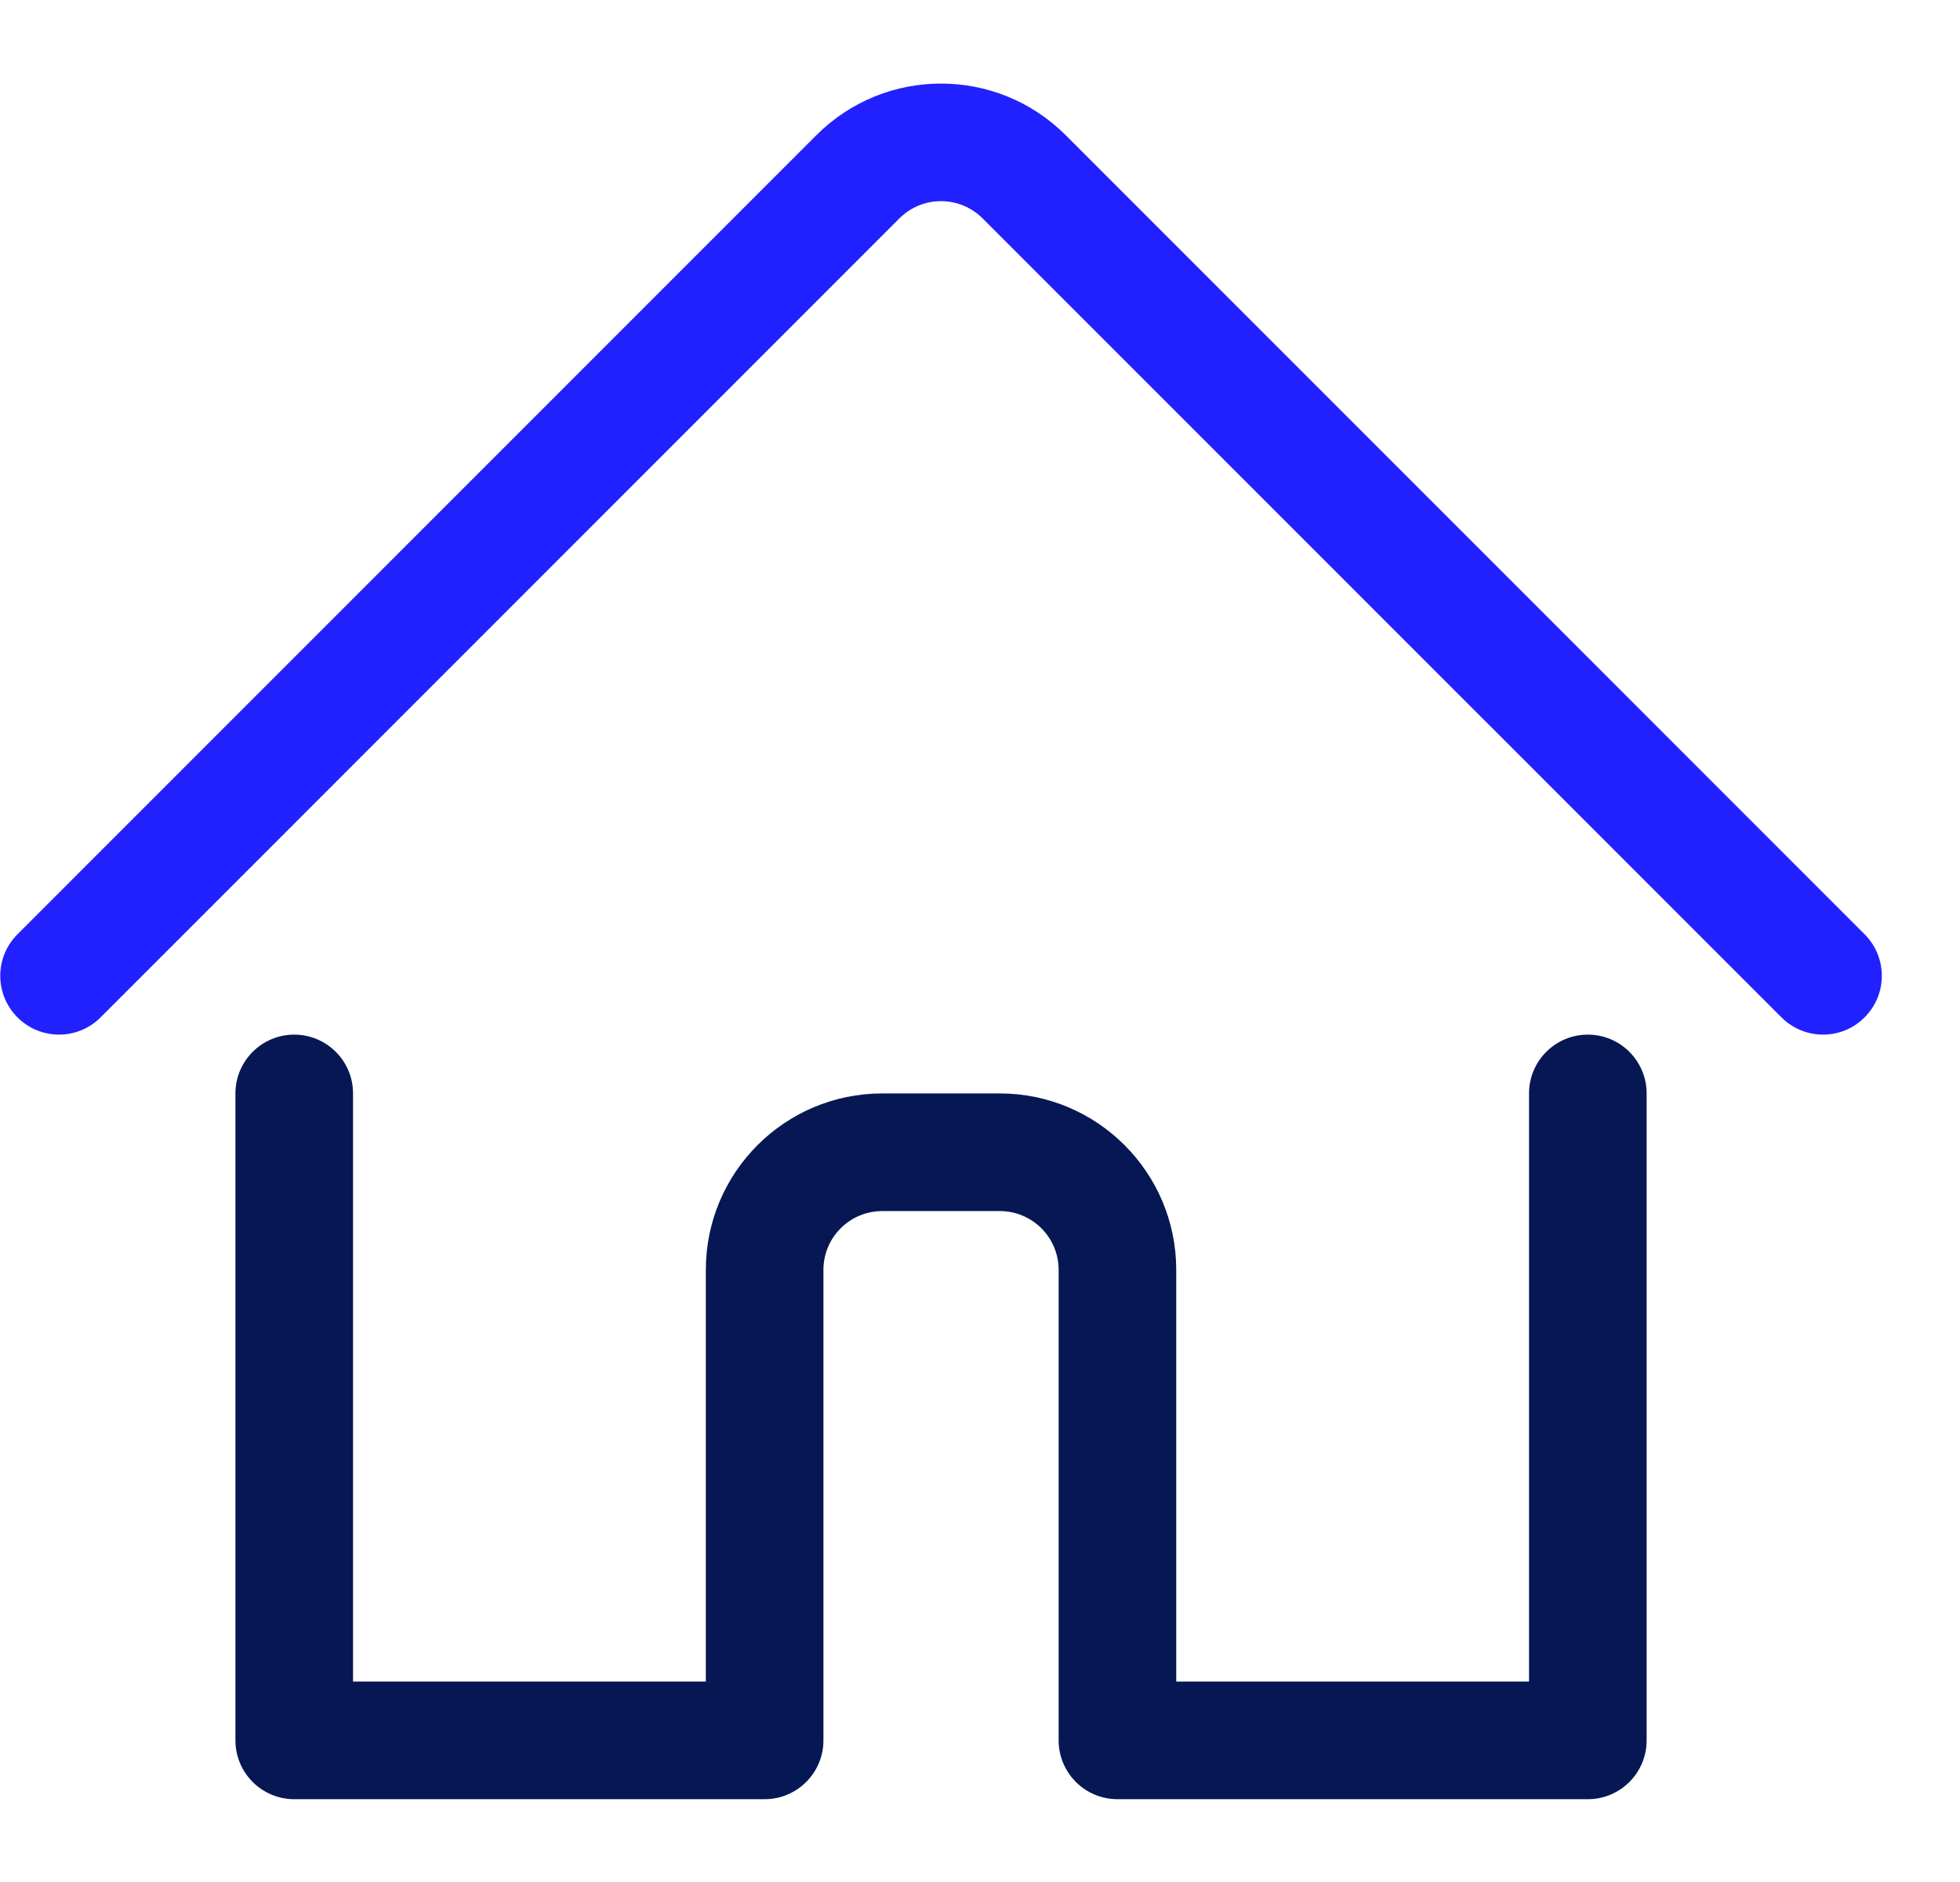 <svg width="25" height="24" viewBox="0 0 25 24" fill="none" xmlns="http://www.w3.org/2000/svg">
<path d="M15.003 21.444V16.194C15.003 14.952 13.995 13.944 12.753 13.944H11.253C10.011 13.944 9.003 14.952 9.003 16.194V21.444H4.503V13.944C4.503 13.53 4.167 13.194 3.753 13.194C3.339 13.194 3.003 13.53 3.003 13.944V22.194C3.003 22.608 3.339 22.944 3.753 22.944H9.753C10.167 22.944 10.503 22.608 10.503 22.194V16.194C10.503 15.78 10.839 15.444 11.253 15.444H12.753C13.167 15.444 13.503 15.78 13.503 16.194V22.194C13.503 22.608 13.839 22.944 14.253 22.944H20.253C20.667 22.944 21.003 22.608 21.003 22.194V13.944C21.003 13.53 20.667 13.194 20.253 13.194C19.839 13.194 19.503 13.53 19.503 13.944V21.444H15.003Z" fill="#061753"/>
<path d="M22.723 12.974C23.016 13.267 23.491 13.267 23.783 12.974C24.076 12.681 24.076 12.207 23.783 11.914L13.593 1.724C12.714 0.846 11.29 0.846 10.412 1.725L0.223 11.914C-0.07 12.207 -0.07 12.681 0.223 12.974C0.516 13.267 0.99 13.267 1.283 12.974L11.472 2.785C11.765 2.492 12.24 2.492 12.533 2.785L22.723 12.974Z" fill="#2121FF"/>
</svg>
